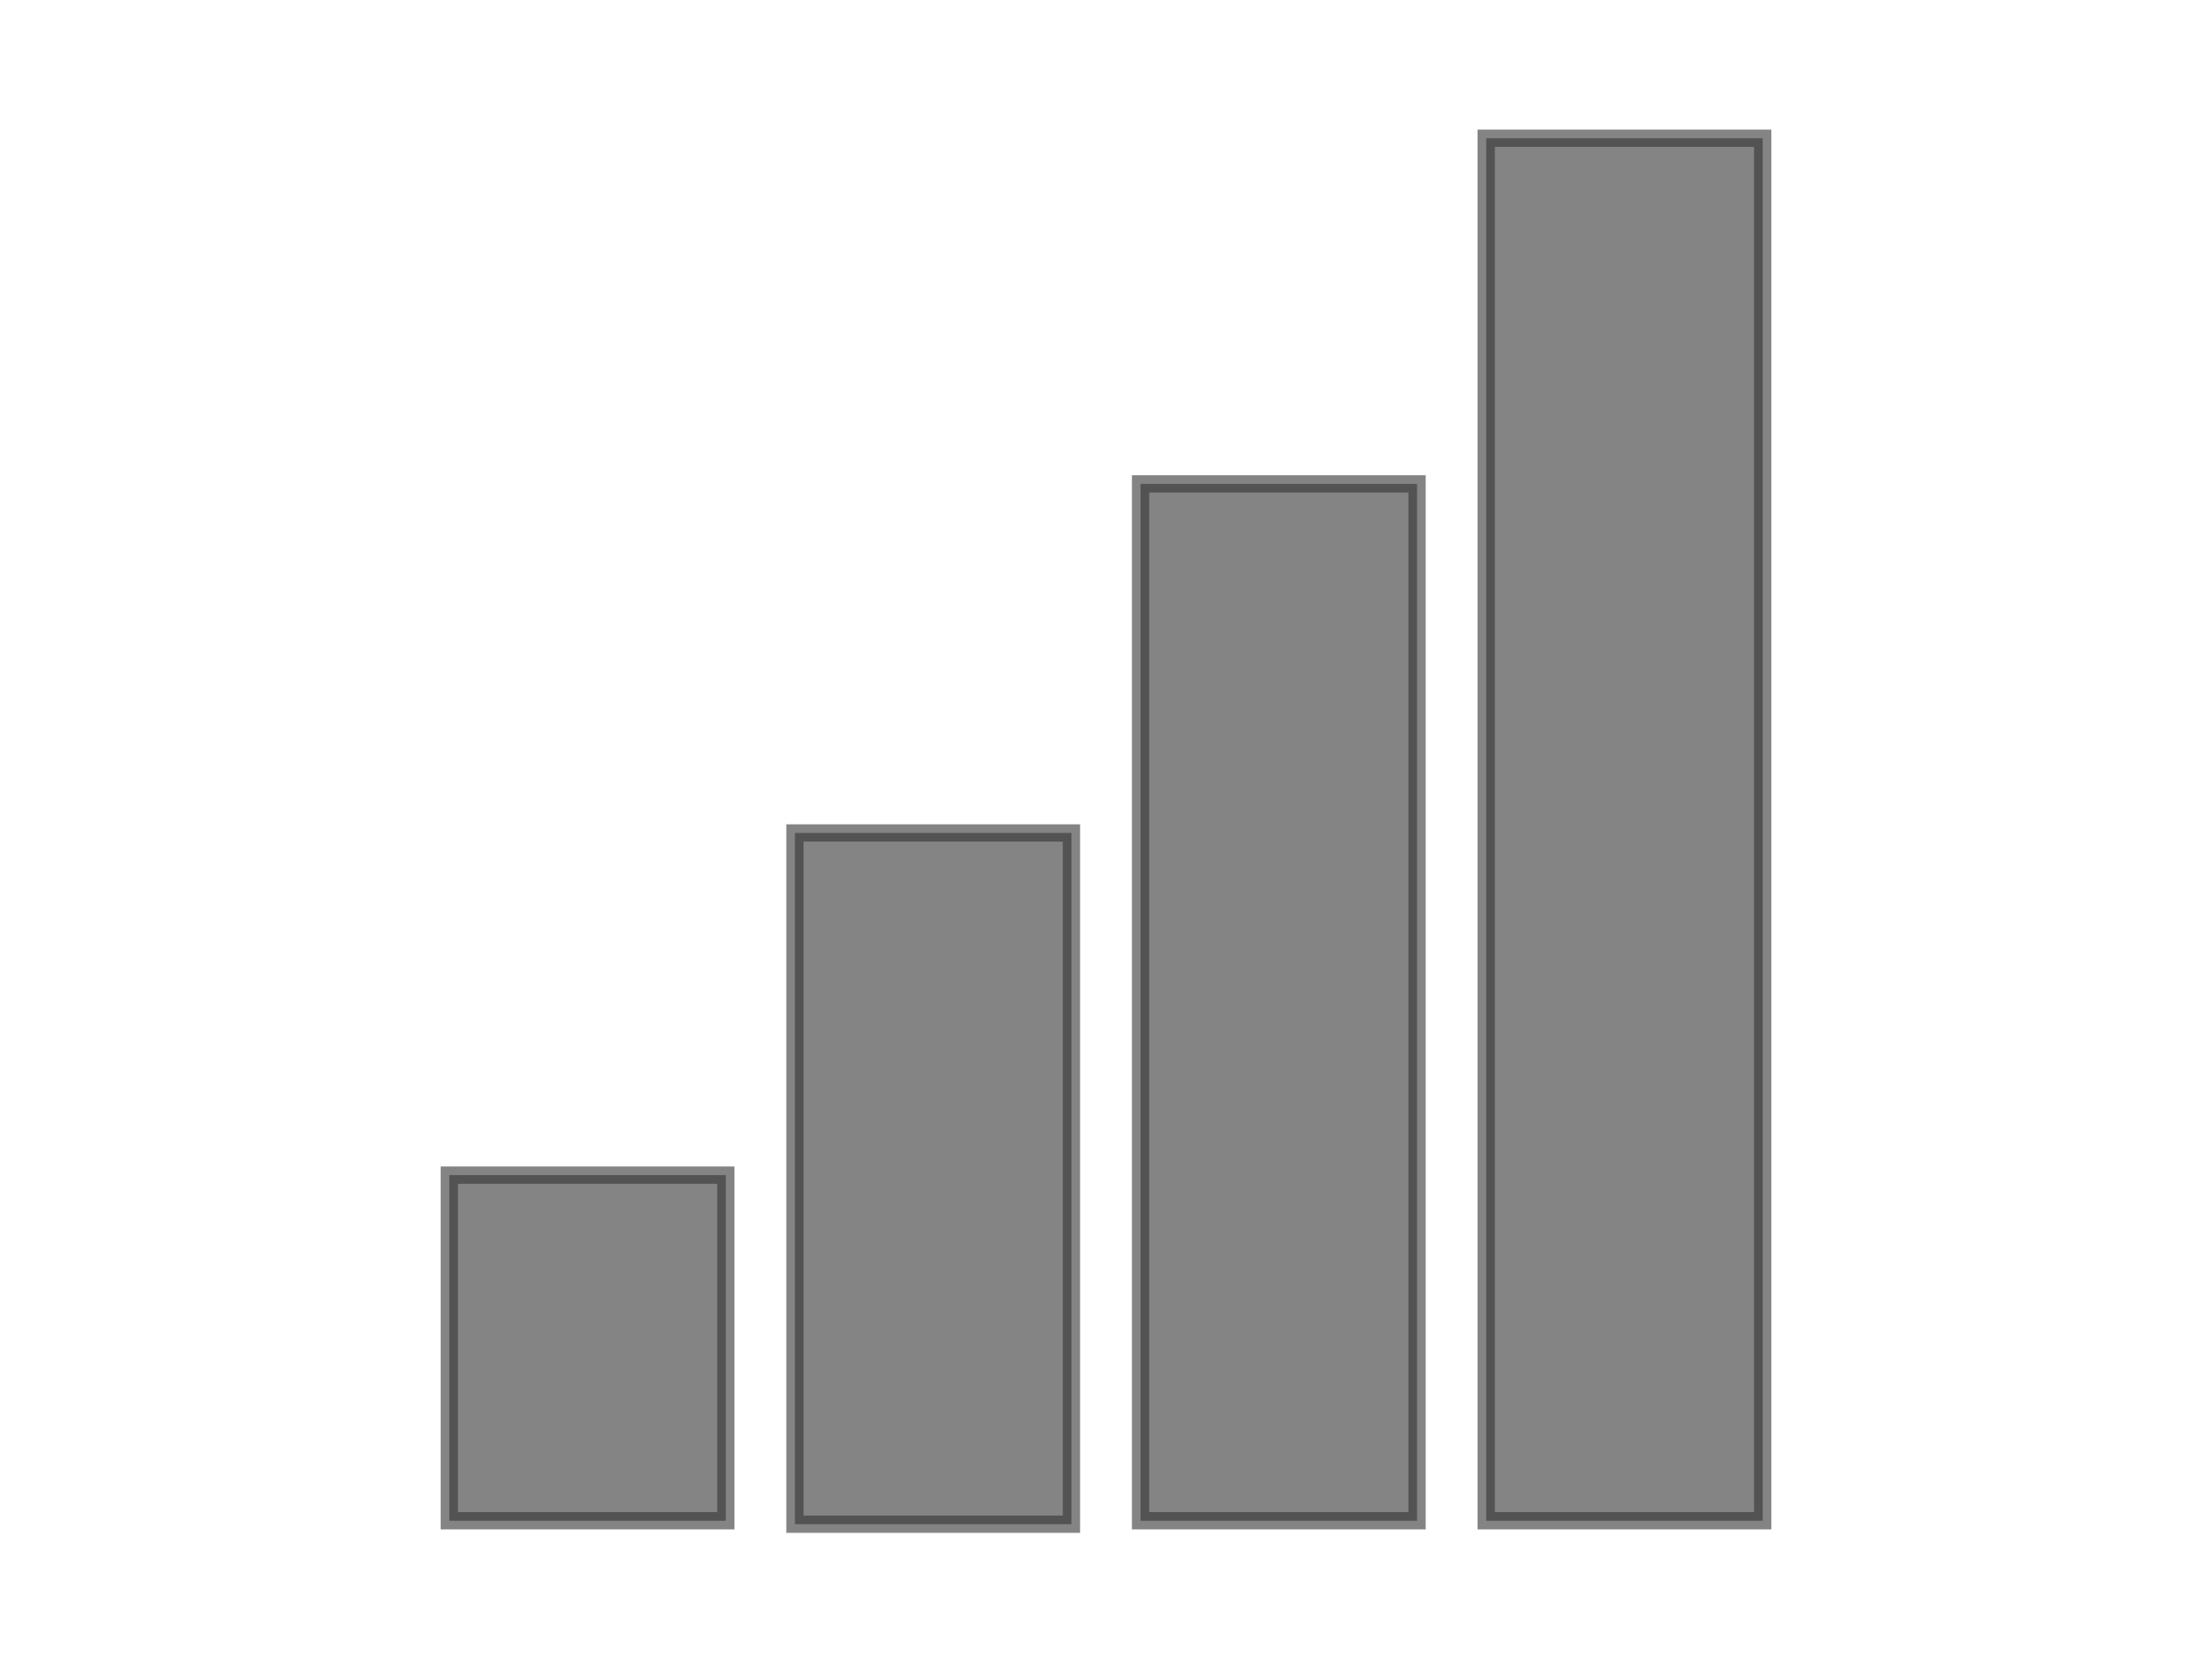<?xml version="1.0"?><svg width="640" height="480" xmlns="http://www.w3.org/2000/svg">
 <!-- Created with SVG-edit - http://svg-edit.googlecode.com/ -->
 <g>
  <title>Layer 1</title>

  <rect opacity="0.6" id="svg_3" height="100" width="80" y="340" x="130" stroke-width="5" stroke="#333333" fill="#333333"/>
  <rect opacity="0.6" id="svg_4" height="300" width="80" y="140" x="330" stroke-width="5" stroke="#333333" fill="#333333"/>
  <rect opacity="0.6" id="svg_5" height="200" width="80" y="241" x="230" stroke-width="5" stroke="#333333" fill="#333333"/>
  <rect opacity="0.6" id="svg_6" height="400" width="80" y="40" x="430" stroke-width="5" stroke="#333333" fill="#333333"/>
 </g>
</svg>